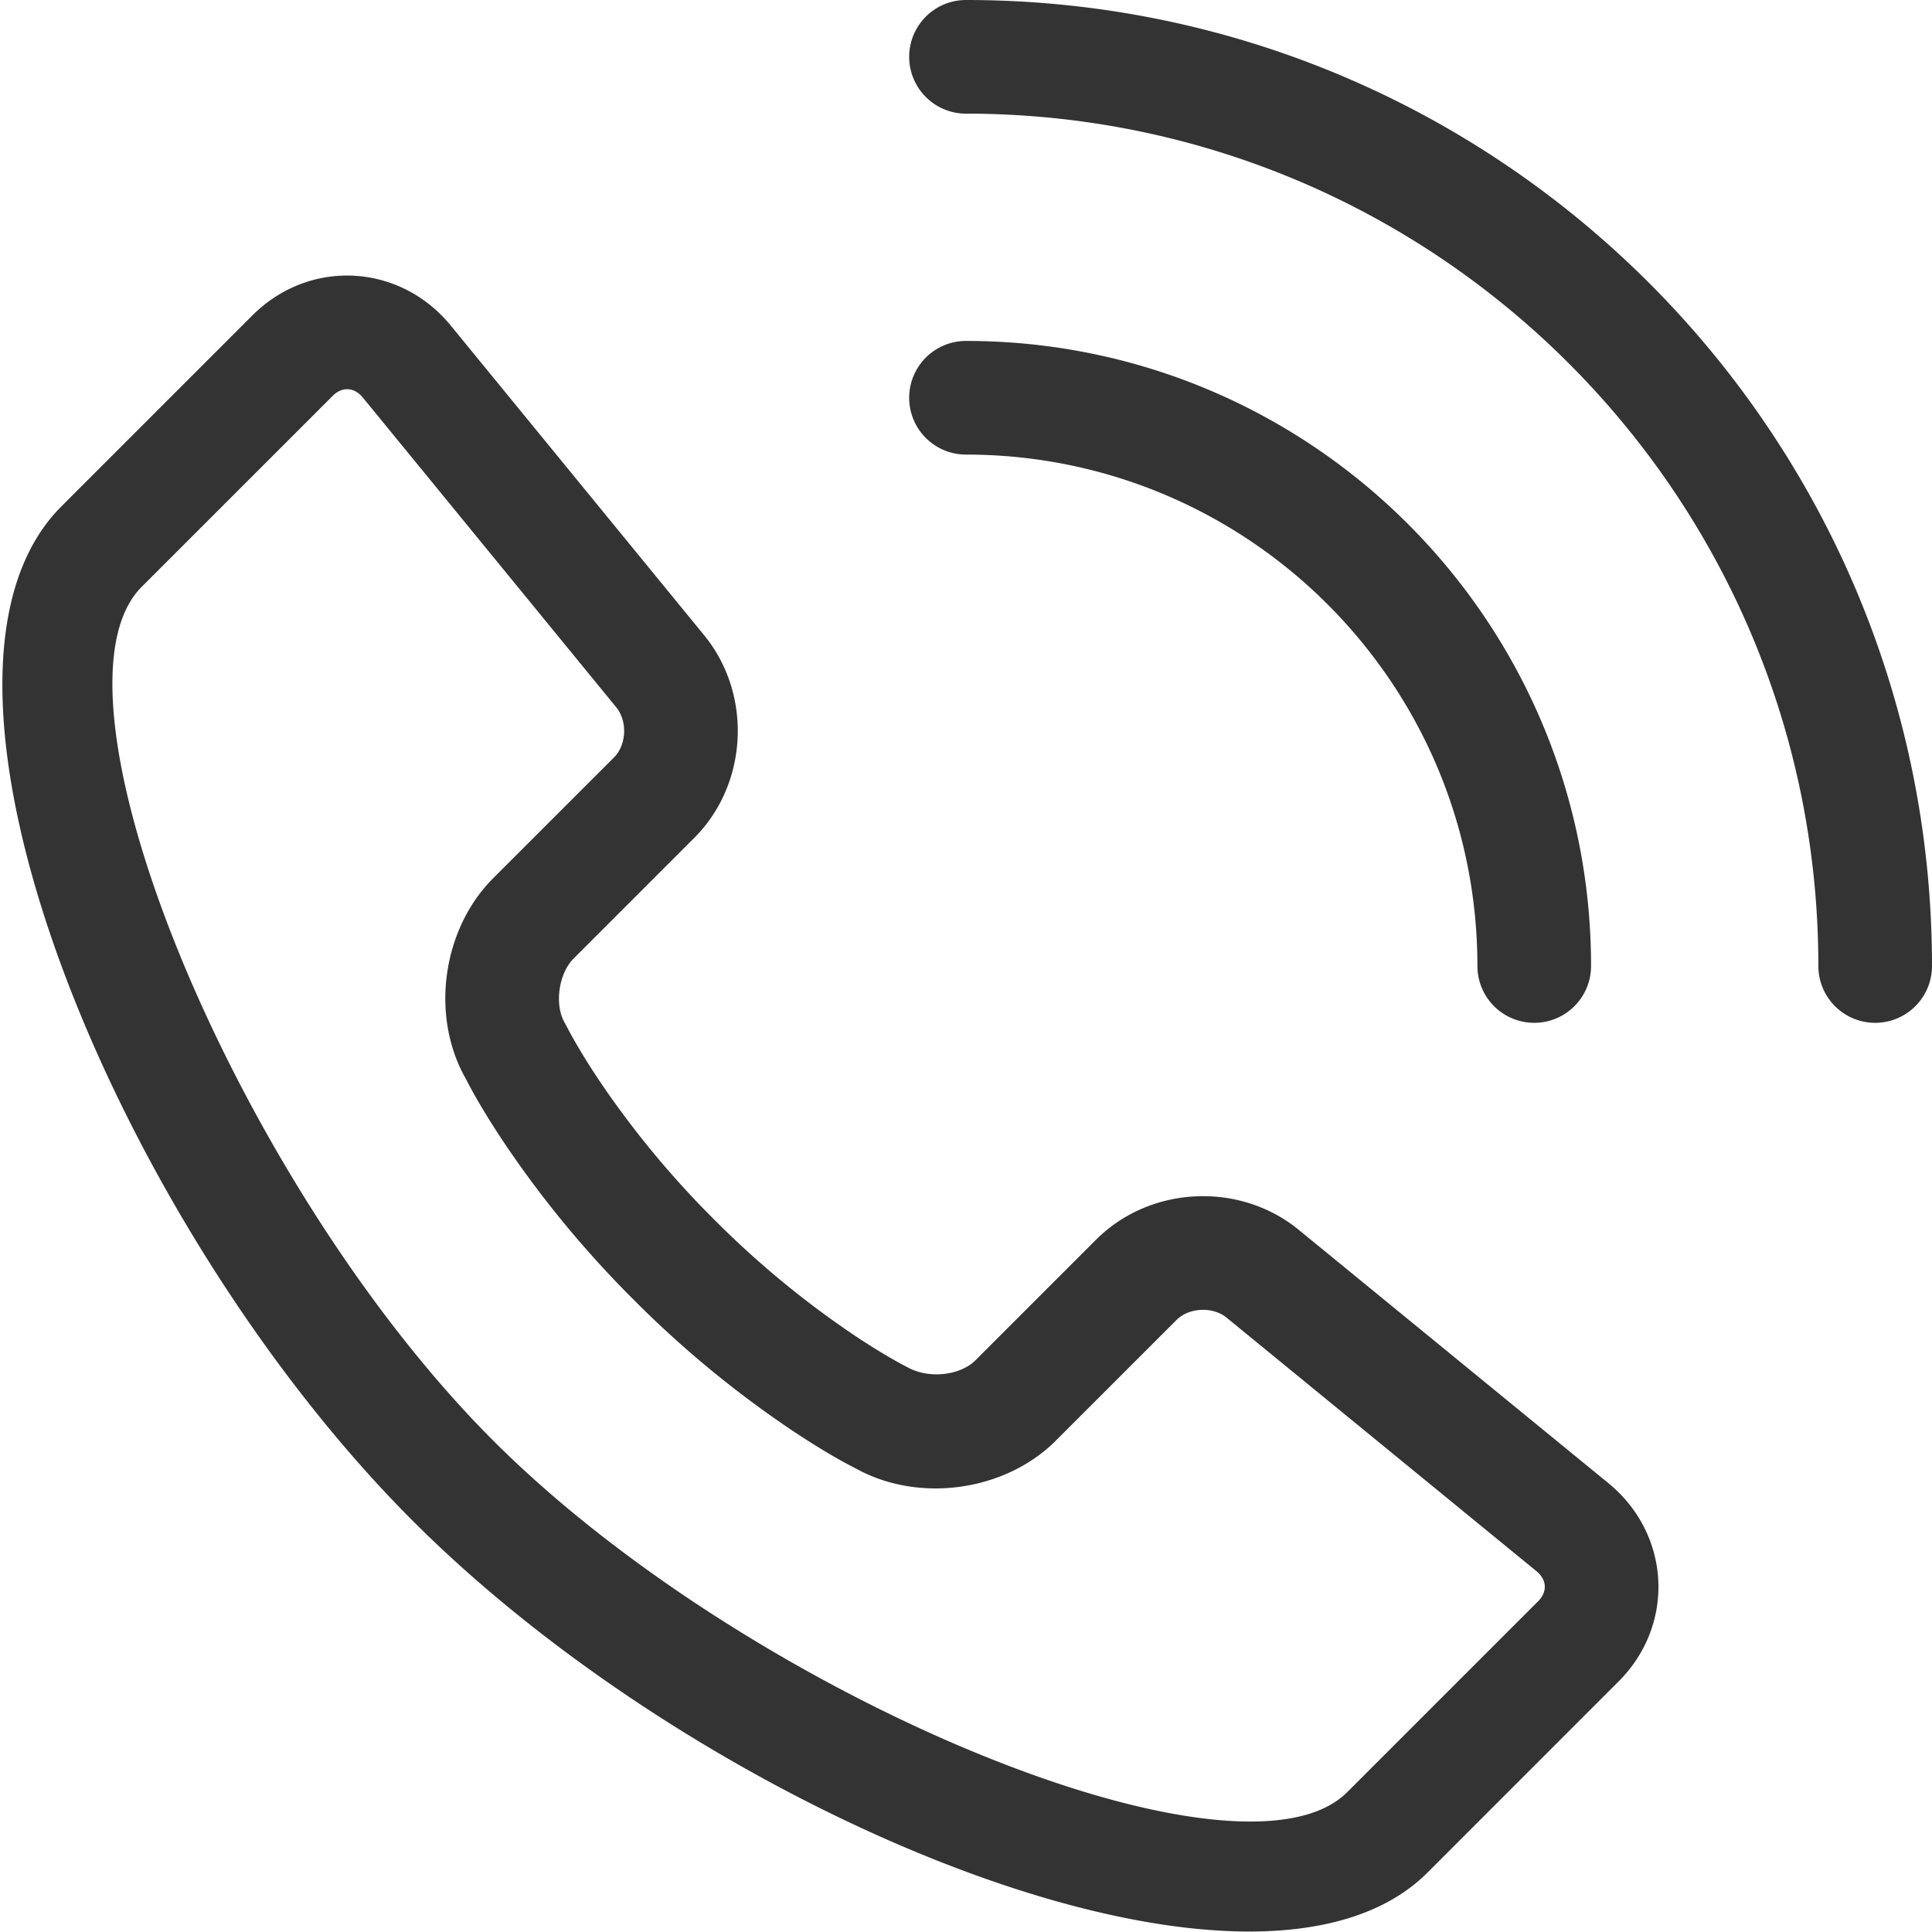 <svg xmlns="http://www.w3.org/2000/svg" width="68" height="68"><path fill="#333" d="M17.361 30.908l4.248-4.247c.443-.443.483-1.276.08-1.768l-8.917-10.899c-.303-.37-.73-.393-1.06-.063l-6.723 6.722c-3.762 3.763 3.298 20.98 12.373 30.054 9.074 9.074 26.292 16.134 30.053 12.373l6.723-6.723c.332-.332.31-.755-.064-1.06L43.176 46.38c-.491-.402-1.326-.362-1.768.08l-4.248 4.247c-1.794 1.795-4.852 2.209-7.062.965-.513-.256-1.332-.728-2.375-1.431a36.742 36.742 0 01-5.41-4.485 36.728 36.728 0 01-4.482-5.405c-.697-1.034-1.166-1.847-1.423-2.359-1.273-2.21-.85-5.281.953-7.084zm39.605 28.277l-6.722 6.723c-5.998 5.998-25.224-1.886-35.71-12.373C4.045 43.048-3.839 23.823 2.16 17.825l6.723-6.723c2.008-2.007 5.187-1.839 6.985.36l8.917 10.898c1.702 2.08 1.55 5.231-.348 7.13l-4.247 4.247c-.536.536-.683 1.647-.306 2.275.116.22.202.384.344.631.247.434.553.928.92 1.472a32.74 32.74 0 003.993 4.813 32.762 32.762 0 004.818 3.996c.545.368 1.04.675 1.475.923.249.142.414.229.484.263.771.443 1.885.298 2.414-.231l4.247-4.247c1.898-1.898 5.05-2.05 7.13-.348L56.607 52.2c2.2 1.8 2.369 4.976.36 6.985zM56 34a2 2 0 01-4 0c0-9.941-8.059-18-18-18a2 2 0 010-4c12.15 0 22 9.85 22 22zm12 0a2 2 0 01-4 0C64 17.431 50.569 4 34 4a2 2 0 010-4c18.778 0 34 15.222 34 34z"/></svg>